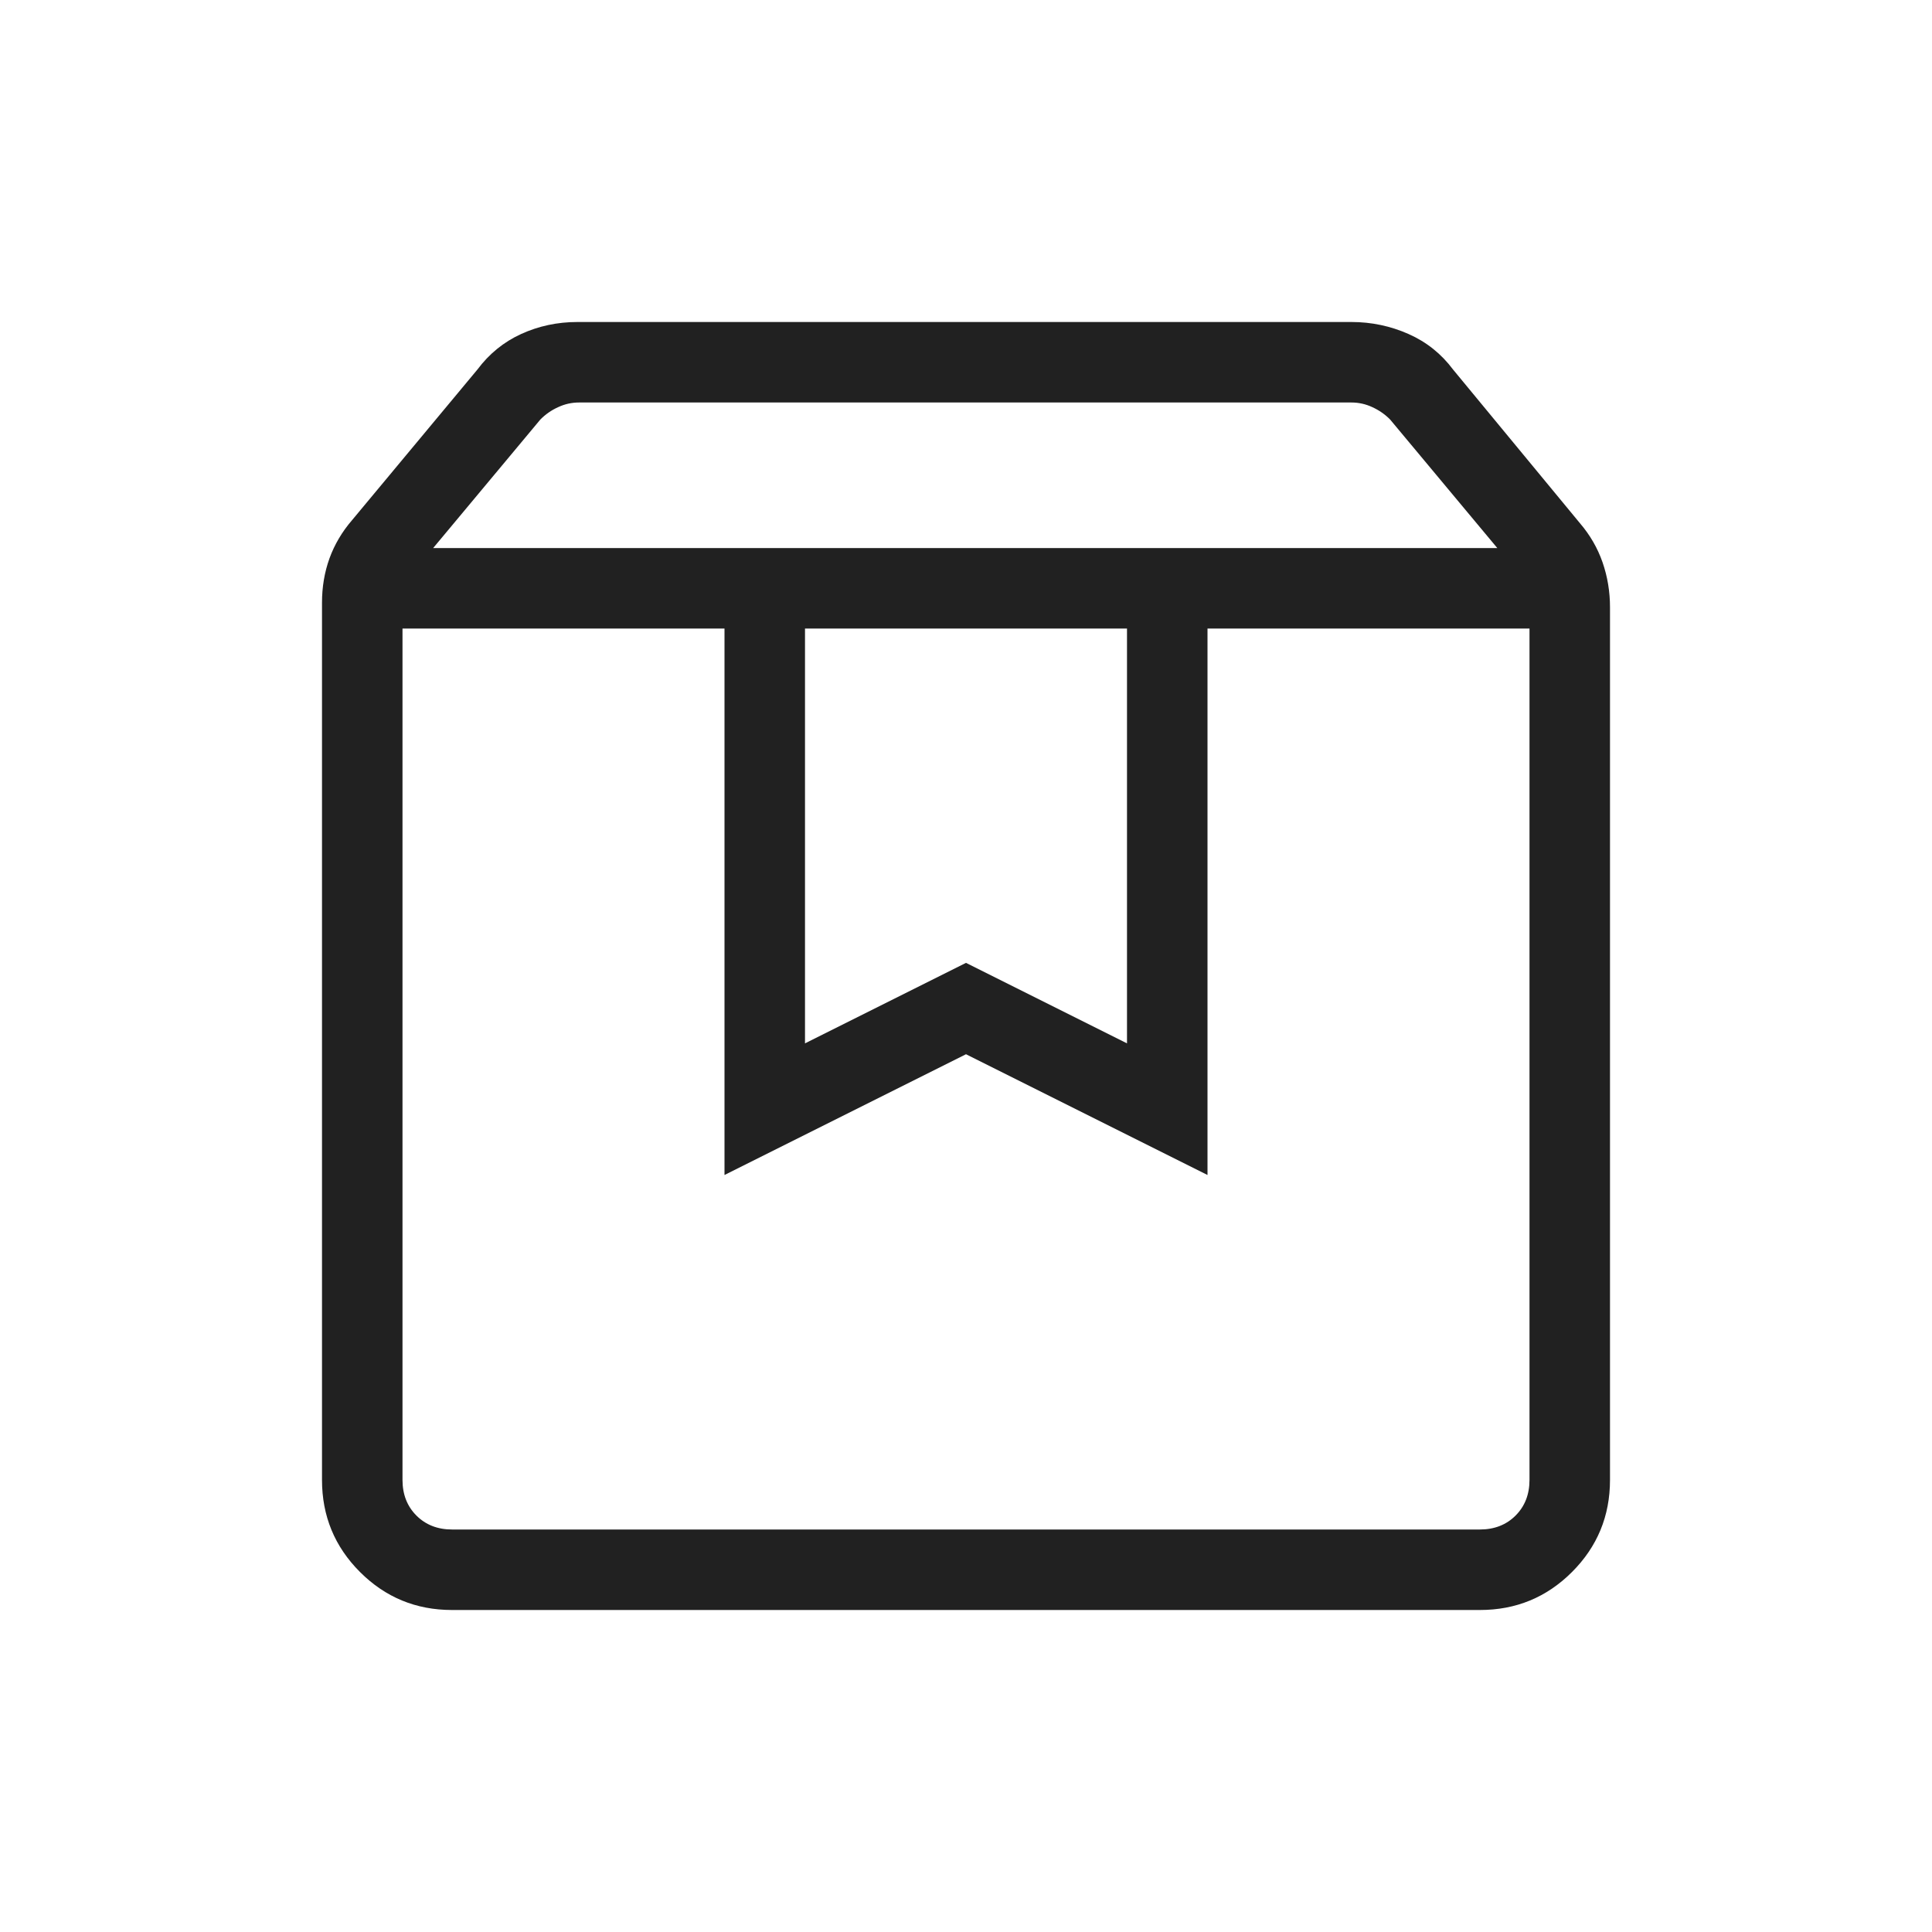 <svg width="24" height="24" viewBox="0 0 24 24" fill="none" xmlns="http://www.w3.org/2000/svg">
<mask id="mask0_6529_12889" style="mask-type:alpha" maskUnits="userSpaceOnUse" x="0" y="0" width="24" height="24">
<rect width="24" height="24" fill="#D9D9D9"/>
</mask>
<g mask="url(#mask0_6529_12889)">
<path d="M5 7.808V18.384C5 18.564 5.058 18.712 5.173 18.827C5.288 18.942 5.436 19 5.615 19H18.384C18.564 19 18.712 18.942 18.827 18.827C18.942 18.712 19 18.564 19 18.384V7.808H15V14.596L12 13.096L9 14.596V7.808H5ZM5.615 20C5.168 20 4.787 19.843 4.472 19.528C4.157 19.213 4 18.832 4 18.384V7.487C4 7.292 4.031 7.108 4.093 6.936C4.155 6.765 4.249 6.606 4.373 6.462L5.931 4.59C6.076 4.396 6.257 4.248 6.474 4.149C6.691 4.05 6.924 4 7.173 4H16.788C17.037 4 17.273 4.05 17.497 4.149C17.721 4.248 17.905 4.396 18.05 4.59L19.627 6.5C19.751 6.645 19.845 6.806 19.907 6.984C19.969 7.163 20 7.349 20 7.544V18.384C20 18.832 19.843 19.213 19.528 19.528C19.213 19.843 18.832 20 18.384 20H5.615ZM5.381 6.808H18.6L17.269 5.212C17.205 5.147 17.131 5.096 17.048 5.058C16.965 5.019 16.878 5 16.788 5H7.192C7.103 5 7.016 5.019 6.933 5.058C6.849 5.096 6.776 5.147 6.712 5.212L5.381 6.808ZM10 7.808V12.961L12 11.961L14 12.961V7.808H10Z" fill="#212121"/>
</g>
</svg>
